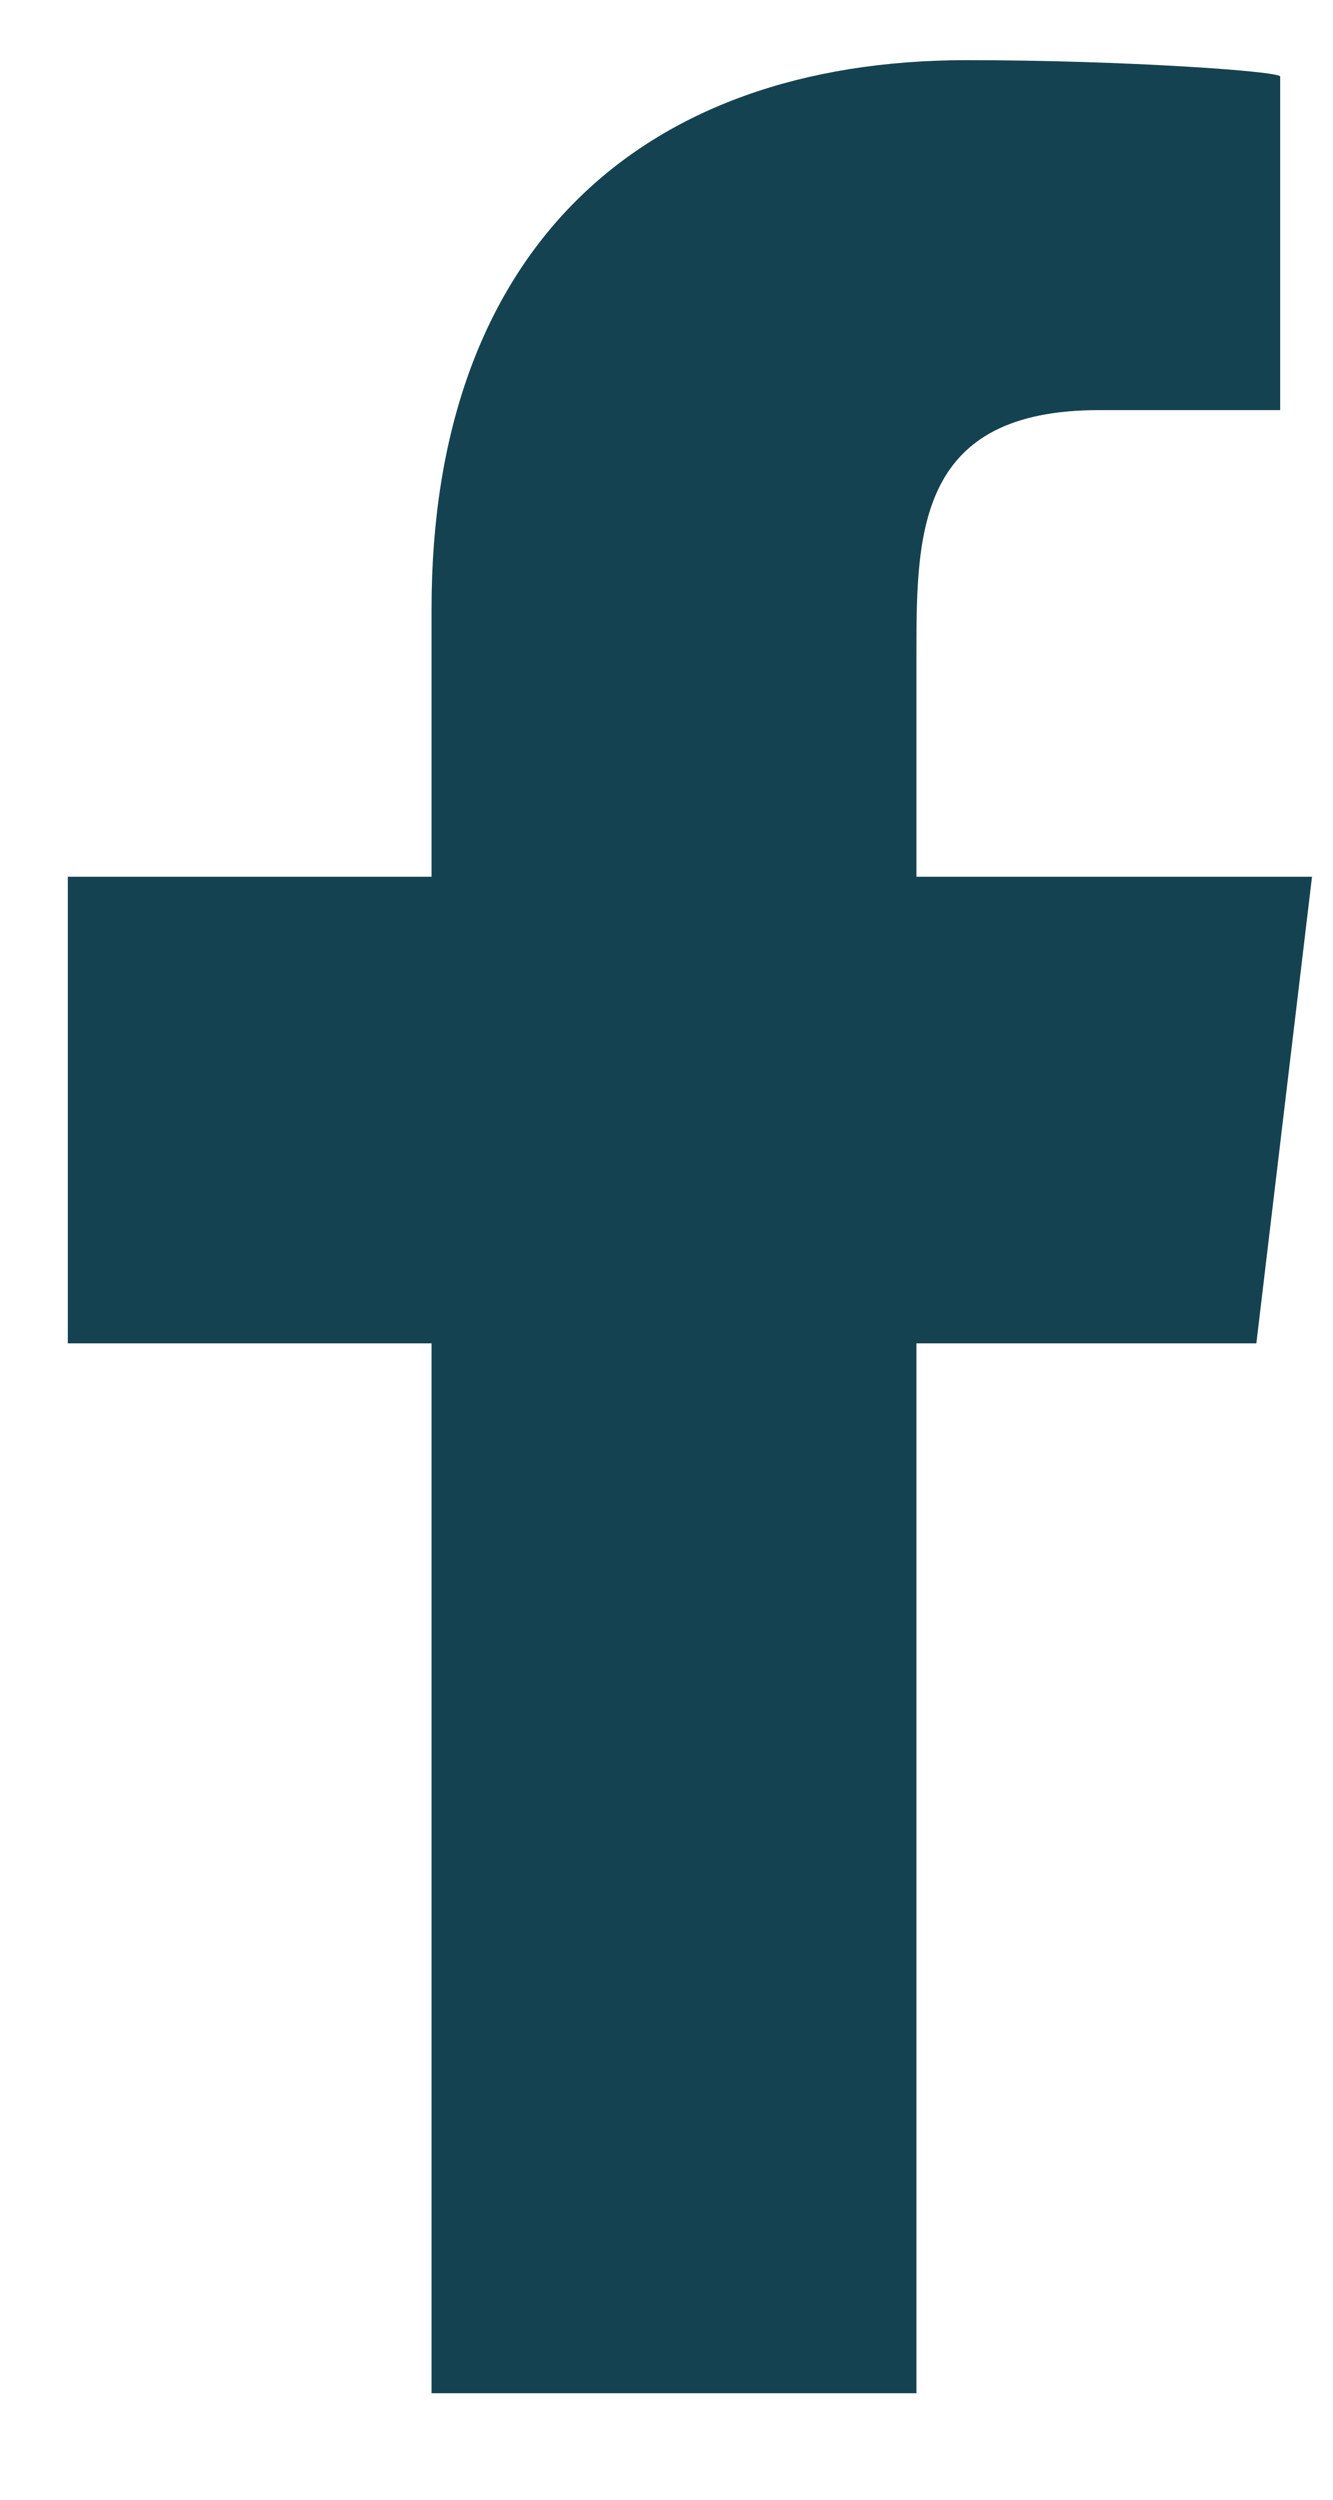 <?xml version="1.0" encoding="UTF-8"?>
<svg xmlns="http://www.w3.org/2000/svg" xmlns:xlink="http://www.w3.org/1999/xlink" width="8px" height="15px" viewBox="0 0 8 15" version="1.1">
  <title>facebookIcon</title>
  <g id="Symbols" stroke="none" stroke-width="1" fill="none" fill-rule="evenodd">
    <g id="footer-2" transform="translate(-271, -445)" fill="#144250">
      <path d="M276.5,459.361 L276.5,453.061 L278.54,453.061 L278.874,450.261 L276.5,450.261 L276.5,448.897 C276.5,448.176 276.52,447.461 277.595,447.461 L278.683,447.461 L278.683,445.459 C278.683,445.428 277.748,445.361 276.802,445.361 C274.827,445.361 273.59,446.52 273.59,448.651 L273.59,450.261 L271.407,450.261 L271.407,453.061 L273.59,453.061 L273.59,459.361 L276.5,459.361 Z" id="facebookIcon"></path>
    </g>
  </g>
</svg>
